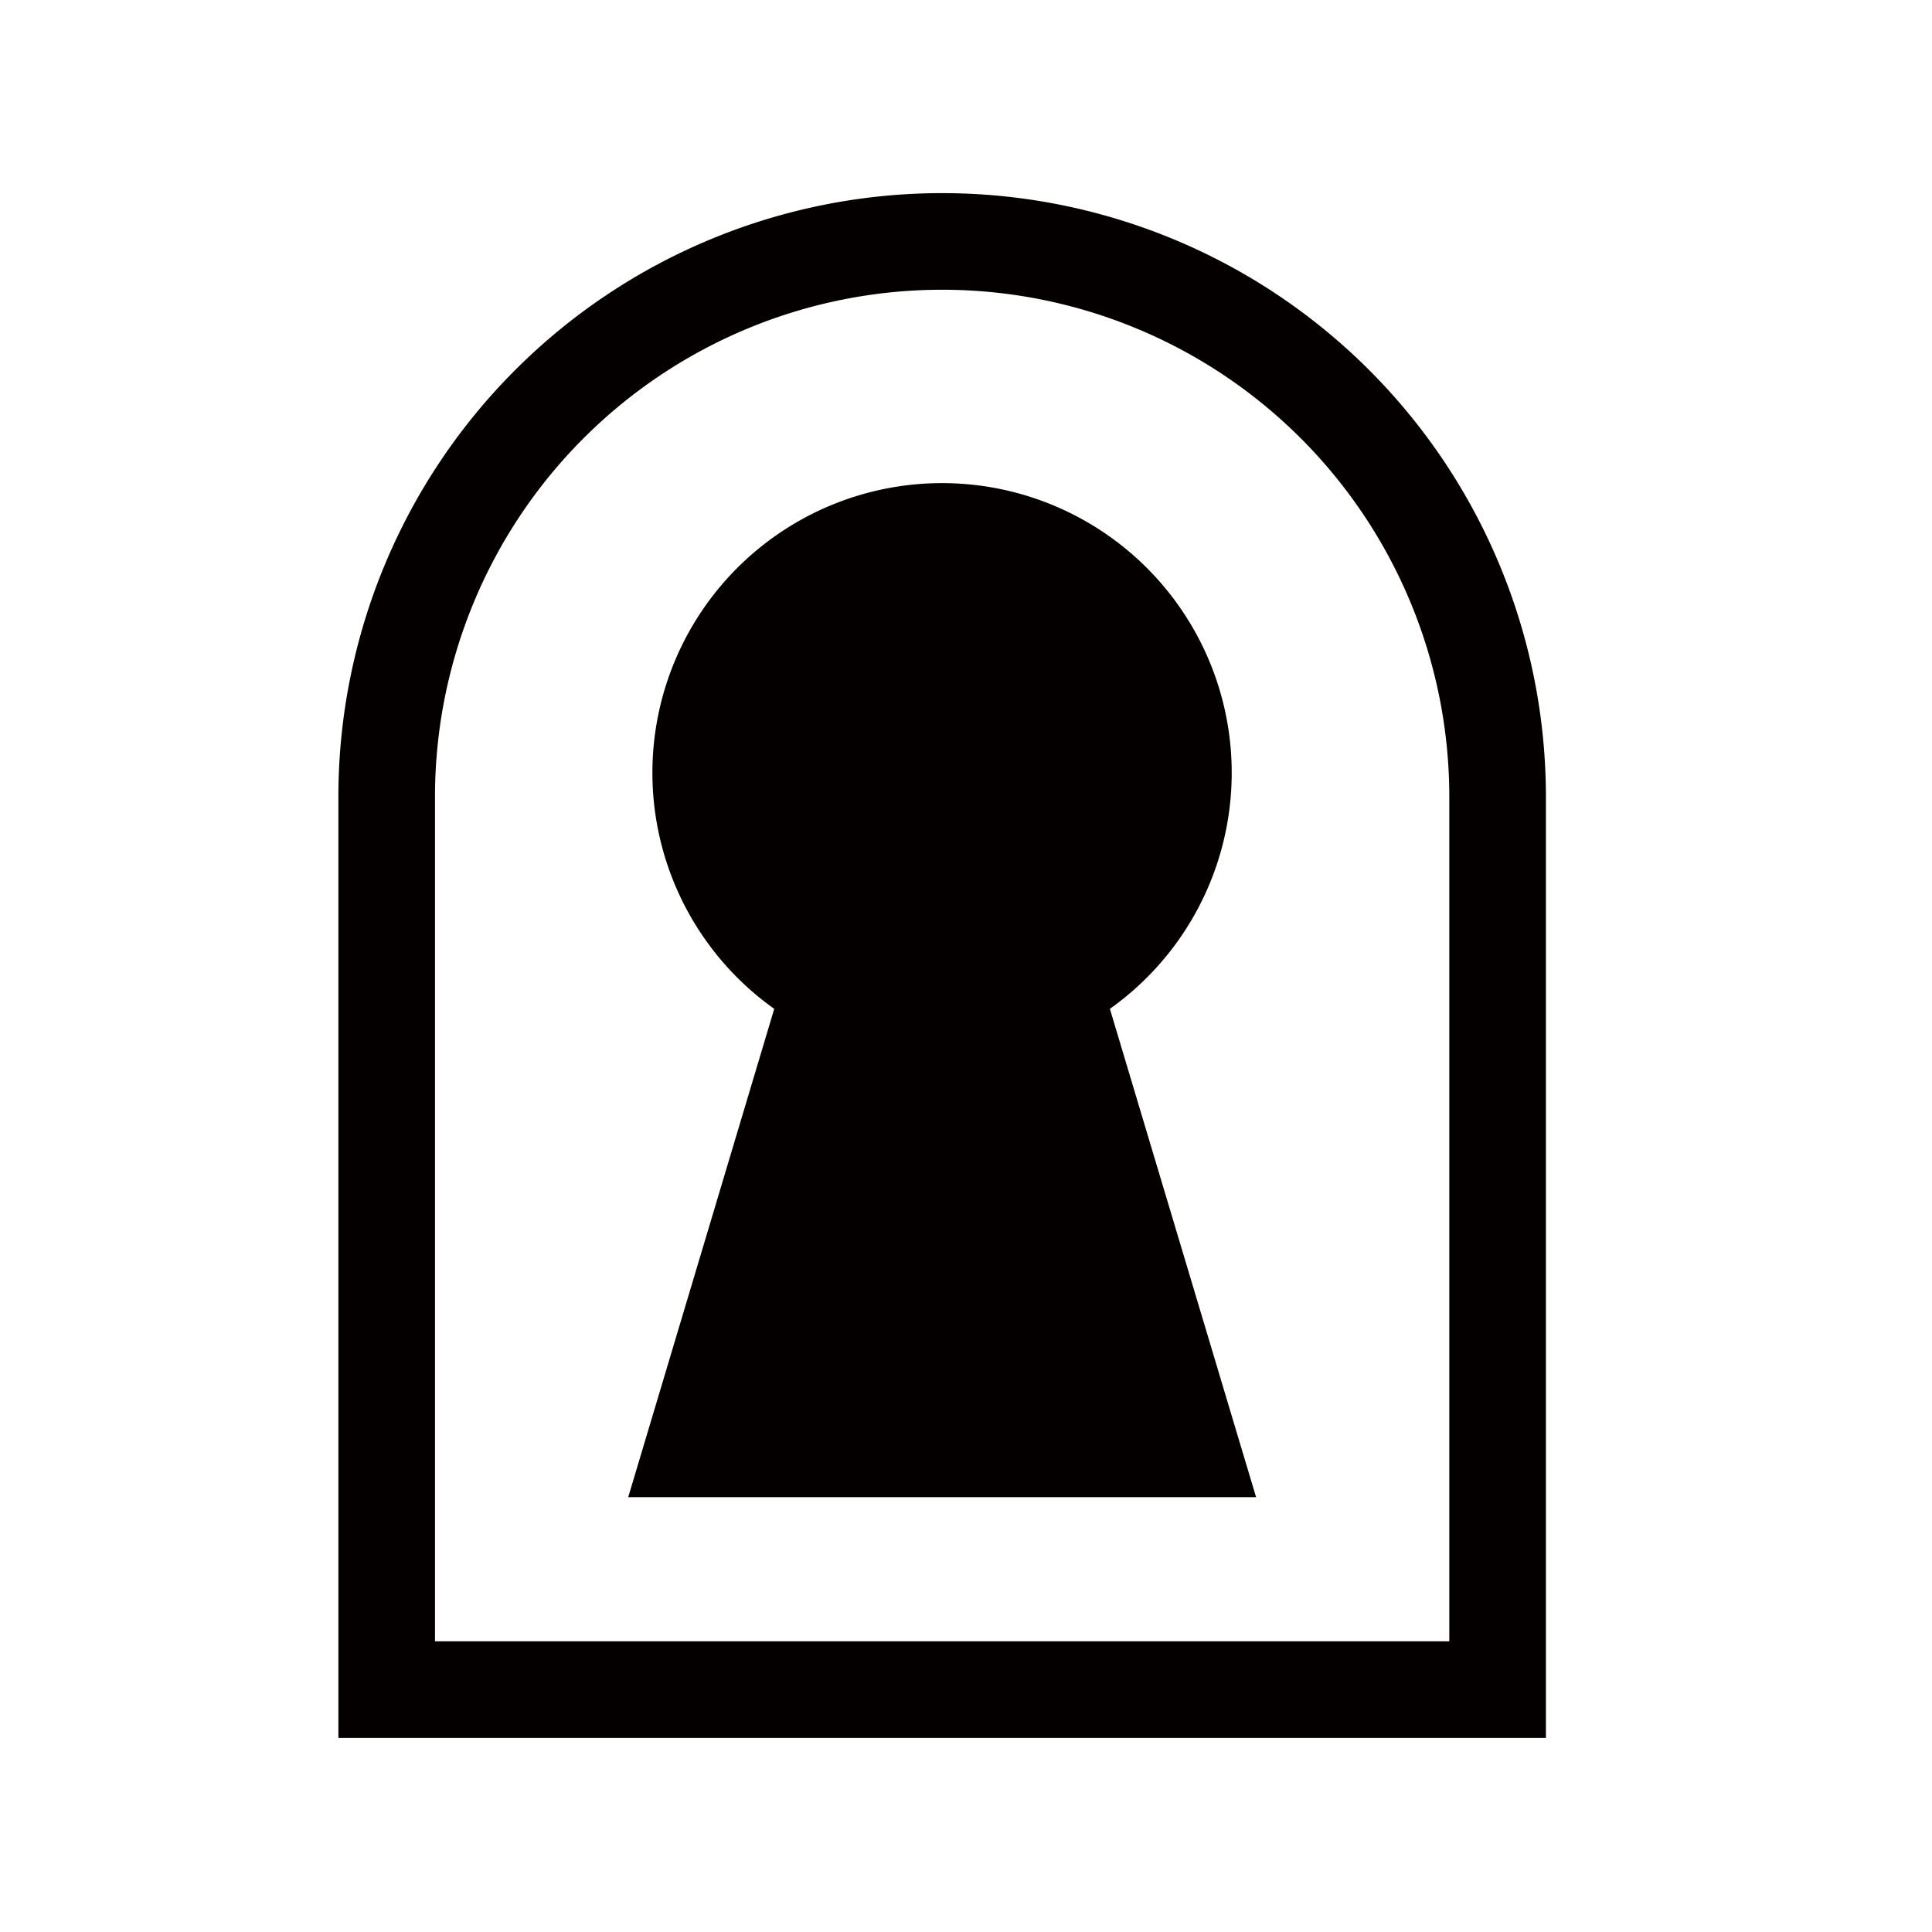 <svg xmlns="http://www.w3.org/2000/svg" viewBox="0 0 113.39 113.39"><defs><style>.cls-1{fill:none;}.cls-2{fill:#040000;}</style></defs><title>アセット 284</title><g id="レイヤー_2" data-name="レイヤー 2"><g id="waku"><rect class="cls-1" width="113.39" height="113.39"/></g><g id="編集モード"><path class="cls-2" d="M90.73,102H19.86V46.77a35.43,35.43,0,1,1,70.87,0Zm-65.2-5.67H85.06V46.77a29.76,29.76,0,0,0-59.53,0Z"/><path class="cls-2" d="M73.72,87.87,65.14,59.21a17,17,0,1,0-19.7,0L36.87,87.87Z"/></g></g></svg>